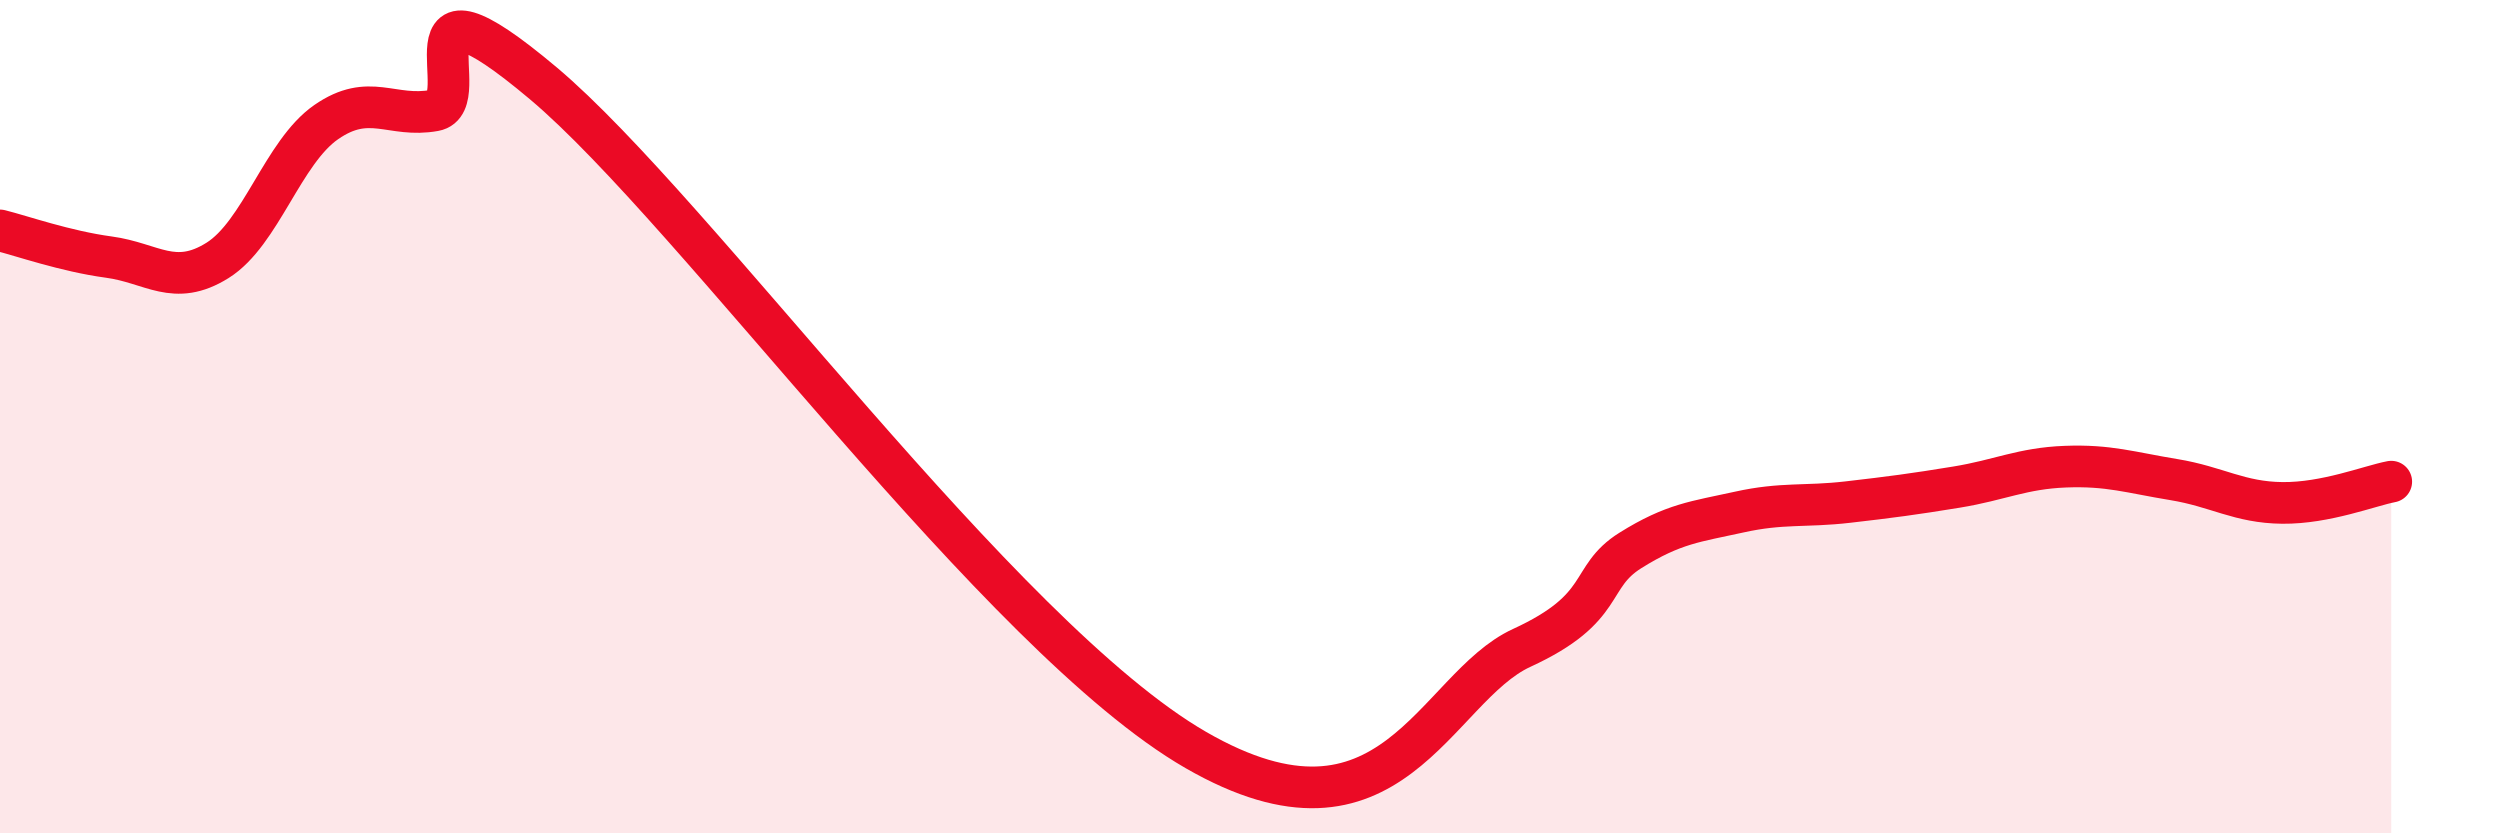 
    <svg width="60" height="20" viewBox="0 0 60 20" xmlns="http://www.w3.org/2000/svg">
      <path
        d="M 0,5.53 C 0.52,5.66 1.57,6.03 2.61,6.17 C 3.65,6.31 4.18,6.9 5.22,6.25 C 6.26,5.6 6.79,3.65 7.83,2.93 C 8.87,2.21 9.39,2.84 10.43,2.65 C 11.47,2.46 9.39,-1.07 13.04,2 C 16.69,5.07 24,15.29 28.7,18 C 33.4,20.71 34.43,16.51 36.52,15.55 C 38.61,14.59 38.09,13.86 39.13,13.21 C 40.17,12.56 40.7,12.52 41.74,12.29 C 42.78,12.06 43.31,12.17 44.35,12.05 C 45.39,11.93 45.92,11.86 46.96,11.69 C 48,11.52 48.53,11.24 49.57,11.2 C 50.61,11.16 51.13,11.34 52.17,11.51 C 53.21,11.68 53.74,12.06 54.78,12.07 C 55.82,12.08 56.87,11.66 57.39,11.56L57.39 20L0 20Z"
        fill="#EB0A25"
        opacity="0.1"
        stroke-linecap="round"
        stroke-linejoin="round"
      />
      <path
        d="M 0,5.53 C 0.52,5.66 1.57,6.03 2.61,6.17 C 3.65,6.31 4.18,6.9 5.22,6.25 C 6.26,5.6 6.79,3.65 7.83,2.93 C 8.87,2.21 9.39,2.84 10.43,2.65 C 11.47,2.46 9.39,-1.07 13.04,2 C 16.69,5.07 24,15.29 28.7,18 C 33.4,20.71 34.43,16.51 36.52,15.55 C 38.61,14.59 38.09,13.86 39.13,13.21 C 40.17,12.56 40.7,12.52 41.74,12.29 C 42.78,12.06 43.31,12.17 44.35,12.05 C 45.39,11.93 45.92,11.86 46.96,11.69 C 48,11.52 48.53,11.24 49.57,11.2 C 50.61,11.16 51.13,11.34 52.17,11.51 C 53.21,11.68 53.74,12.06 54.78,12.07 C 55.82,12.08 56.87,11.66 57.39,11.56"
        stroke="#EB0A25"
        stroke-width="1"
        fill="none"
        stroke-linecap="round"
        stroke-linejoin="round"
      />
    </svg>
  